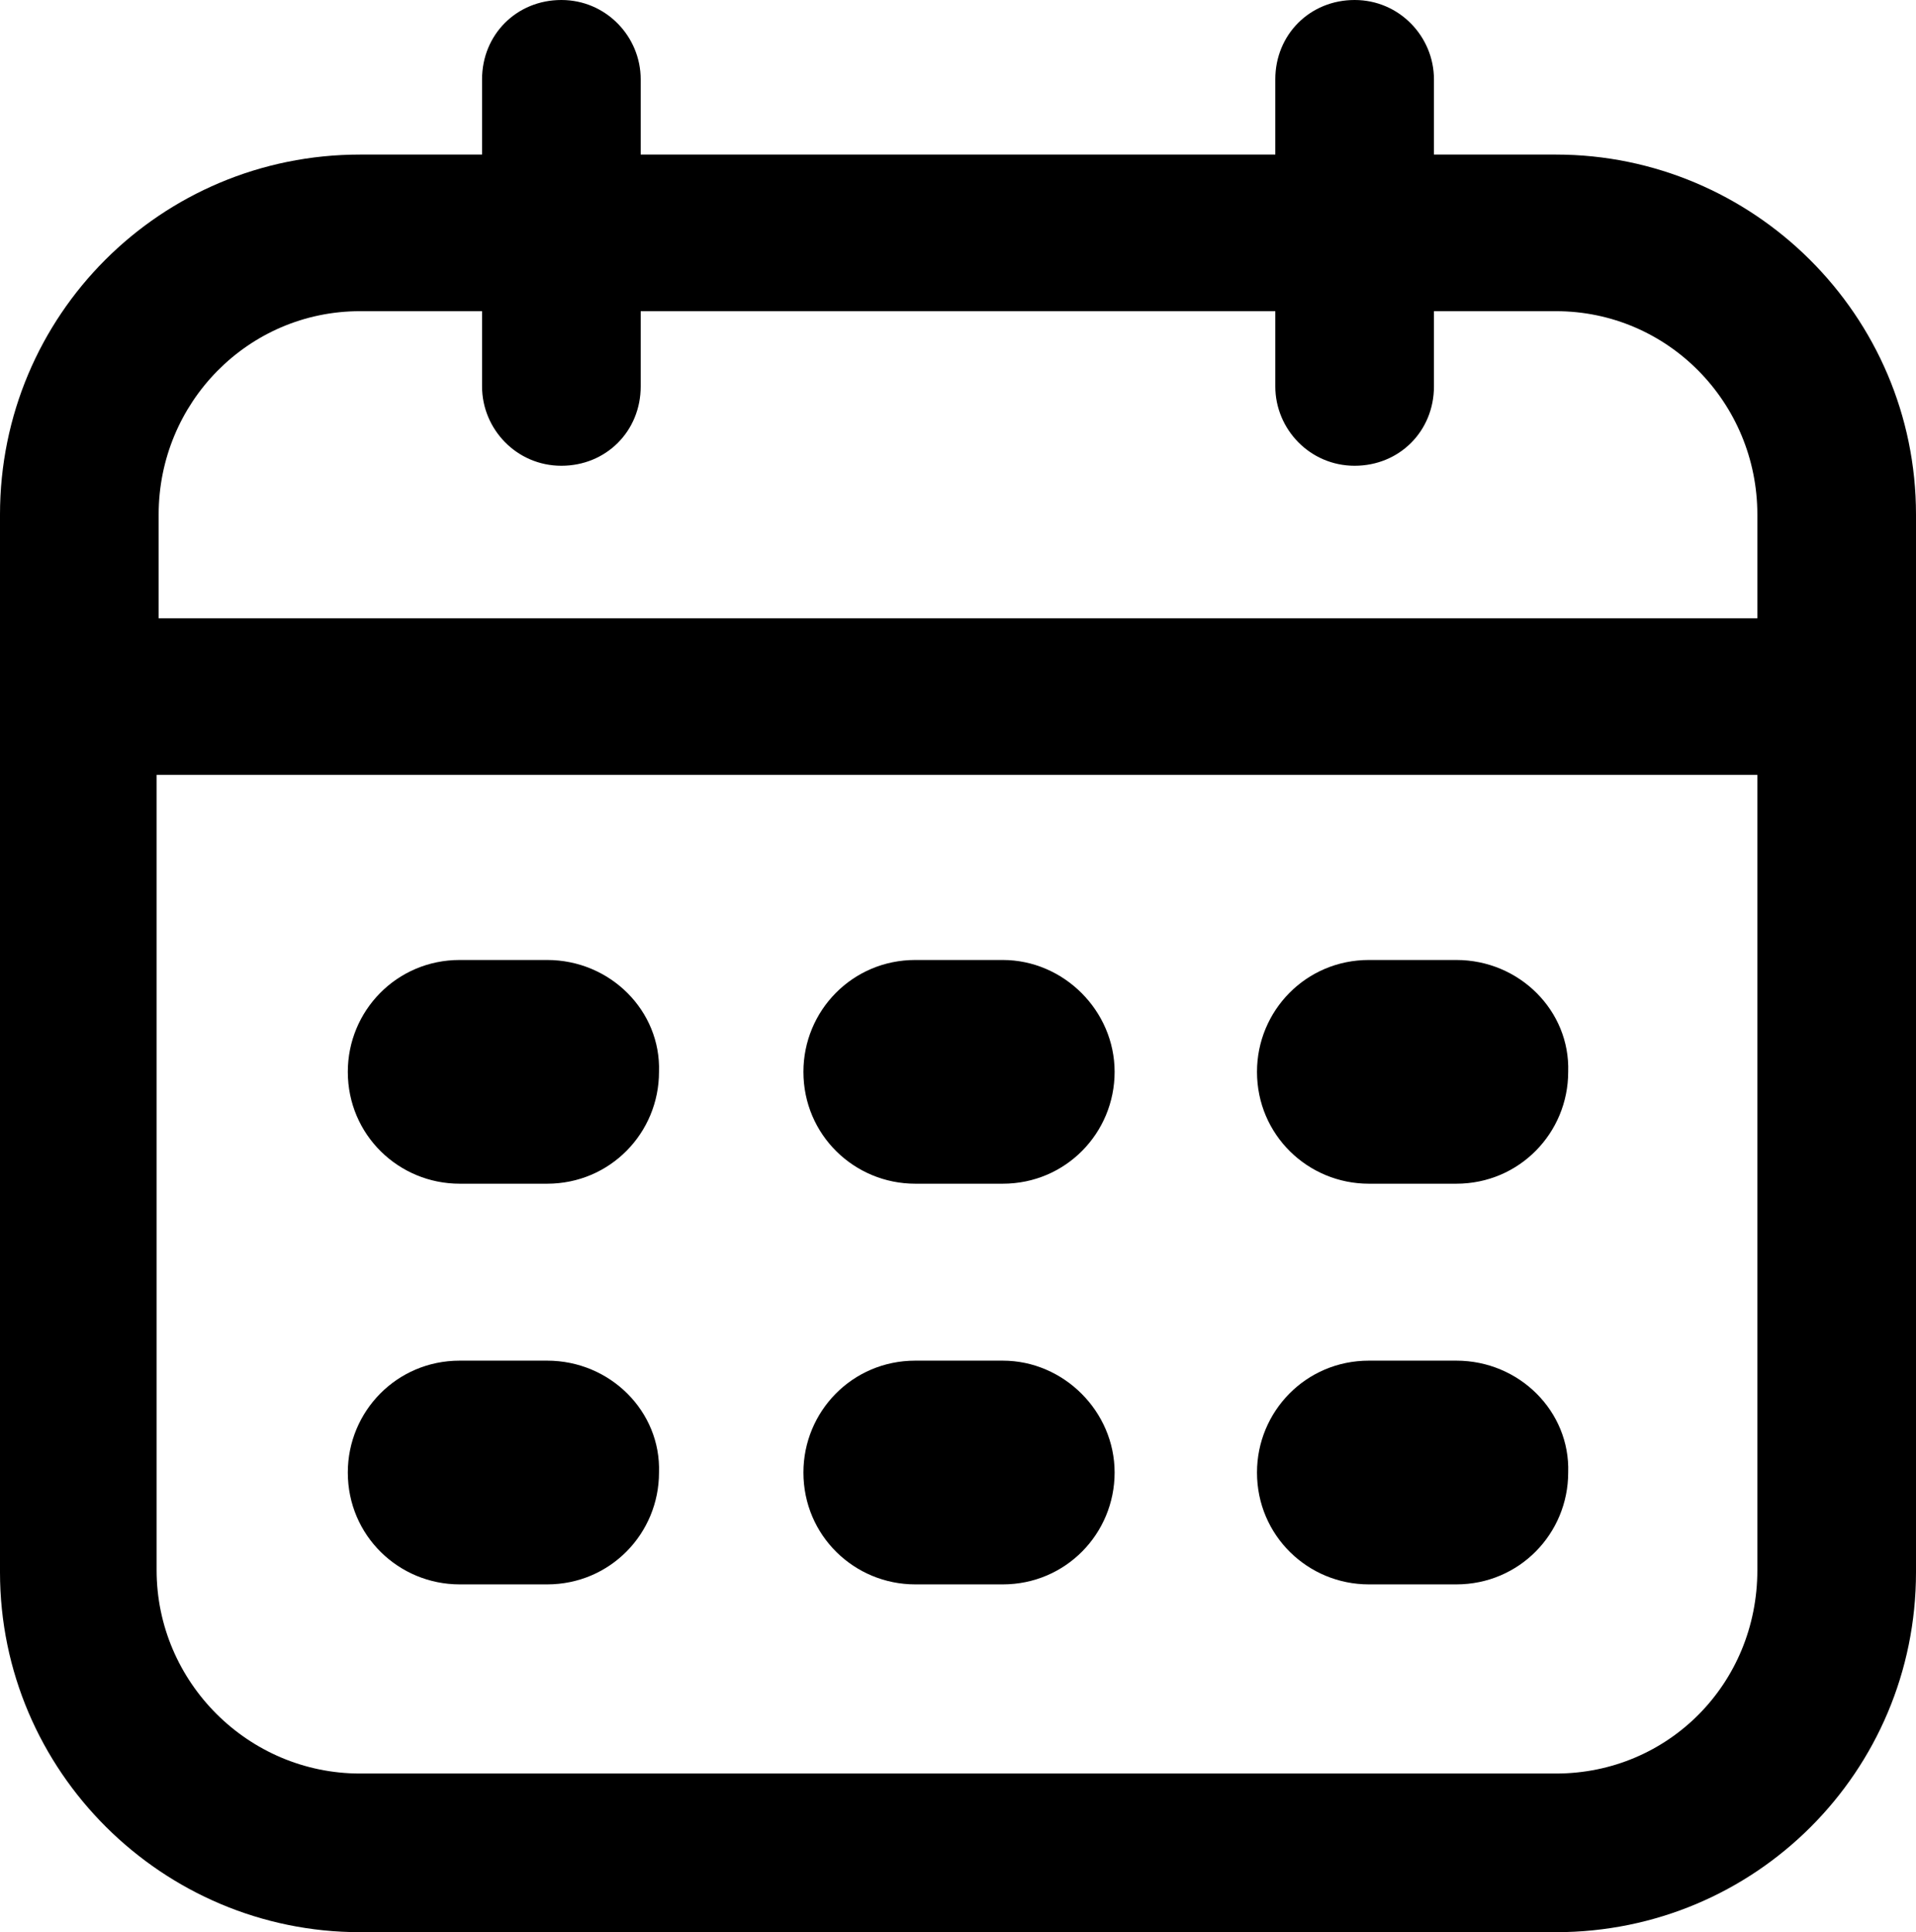 <?xml version="1.0" encoding="UTF-8"?><svg id="Calque_2" xmlns="http://www.w3.org/2000/svg" viewBox="0 0 94.2 95"><g id="Calque_1-2"><path d="M76.5,7.6h-6v-3.7c0-2.1-1.7-3.9-3.9-3.9s-3.9,1.7-3.9,3.9v3.7h-31.2v-3.7c0-2.1-1.7-3.9-3.9-3.9s-3.9,1.7-3.9,3.9v3.7h-6C7.9,7.6,0,15.5,0,25.3v52c0,9.8,8,17.7,17.7,17.7h58.8c9.8,0,17.7-7.9,17.7-17.7V25.3c0-9.8-8-17.7-17.7-17.7ZM17.7,15.3h6v3.7c0,2.1,1.7,3.9,3.9,3.9s3.9-1.7,3.9-3.9v-3.7h31.2v3.7c0,2.1,1.7,3.9,3.9,3.9s3.9-1.7,3.9-3.9v-3.7h6c5.5,0,9.9,4.5,9.9,10v5.1H7.8v-5.1c0-5.5,4.4-10,9.9-10ZM76.5,87.2H17.7c-5.5,0-10-4.5-10-10v-39.1h78.7v39.1c0,5.6-4.4,10-9.9,10Z"/><path d="M26.9,47.2h-4.3c-3.1,0-5.5,2.5-5.5,5.5,0,3.1,2.5,5.5,5.5,5.5h4.3c3.1,0,5.5-2.5,5.5-5.5.1-3-2.4-5.5-5.5-5.5Z"/><path d="M49.3,47.2h-4.3c-3.1,0-5.5,2.5-5.5,5.5,0,3.1,2.5,5.5,5.5,5.5h4.3c3.1,0,5.5-2.5,5.5-5.5s-2.5-5.5-5.5-5.5Z"/><path d="M71.6,47.2h-4.3c-3.1,0-5.5,2.5-5.5,5.5,0,3.1,2.5,5.5,5.5,5.5h4.3c3.1,0,5.5-2.5,5.5-5.5.1-3-2.4-5.5-5.5-5.5Z"/><path d="M26.9,66.9h-4.3c-3.1,0-5.5,2.5-5.5,5.5,0,3.1,2.5,5.5,5.5,5.5h4.3c3.1,0,5.5-2.5,5.5-5.5.1-3-2.4-5.5-5.5-5.5Z"/><path d="M49.3,66.9h-4.3c-3.1,0-5.5,2.5-5.5,5.5,0,3.1,2.5,5.5,5.5,5.5h4.3c3.1,0,5.5-2.5,5.5-5.5s-2.5-5.5-5.5-5.5Z"/><path d="M71.6,66.9h-4.3c-3.1,0-5.5,2.5-5.5,5.5,0,3.1,2.5,5.5,5.5,5.5h4.3c3.1,0,5.5-2.5,5.5-5.5.1-3-2.4-5.5-5.5-5.5Z"/></g></svg>